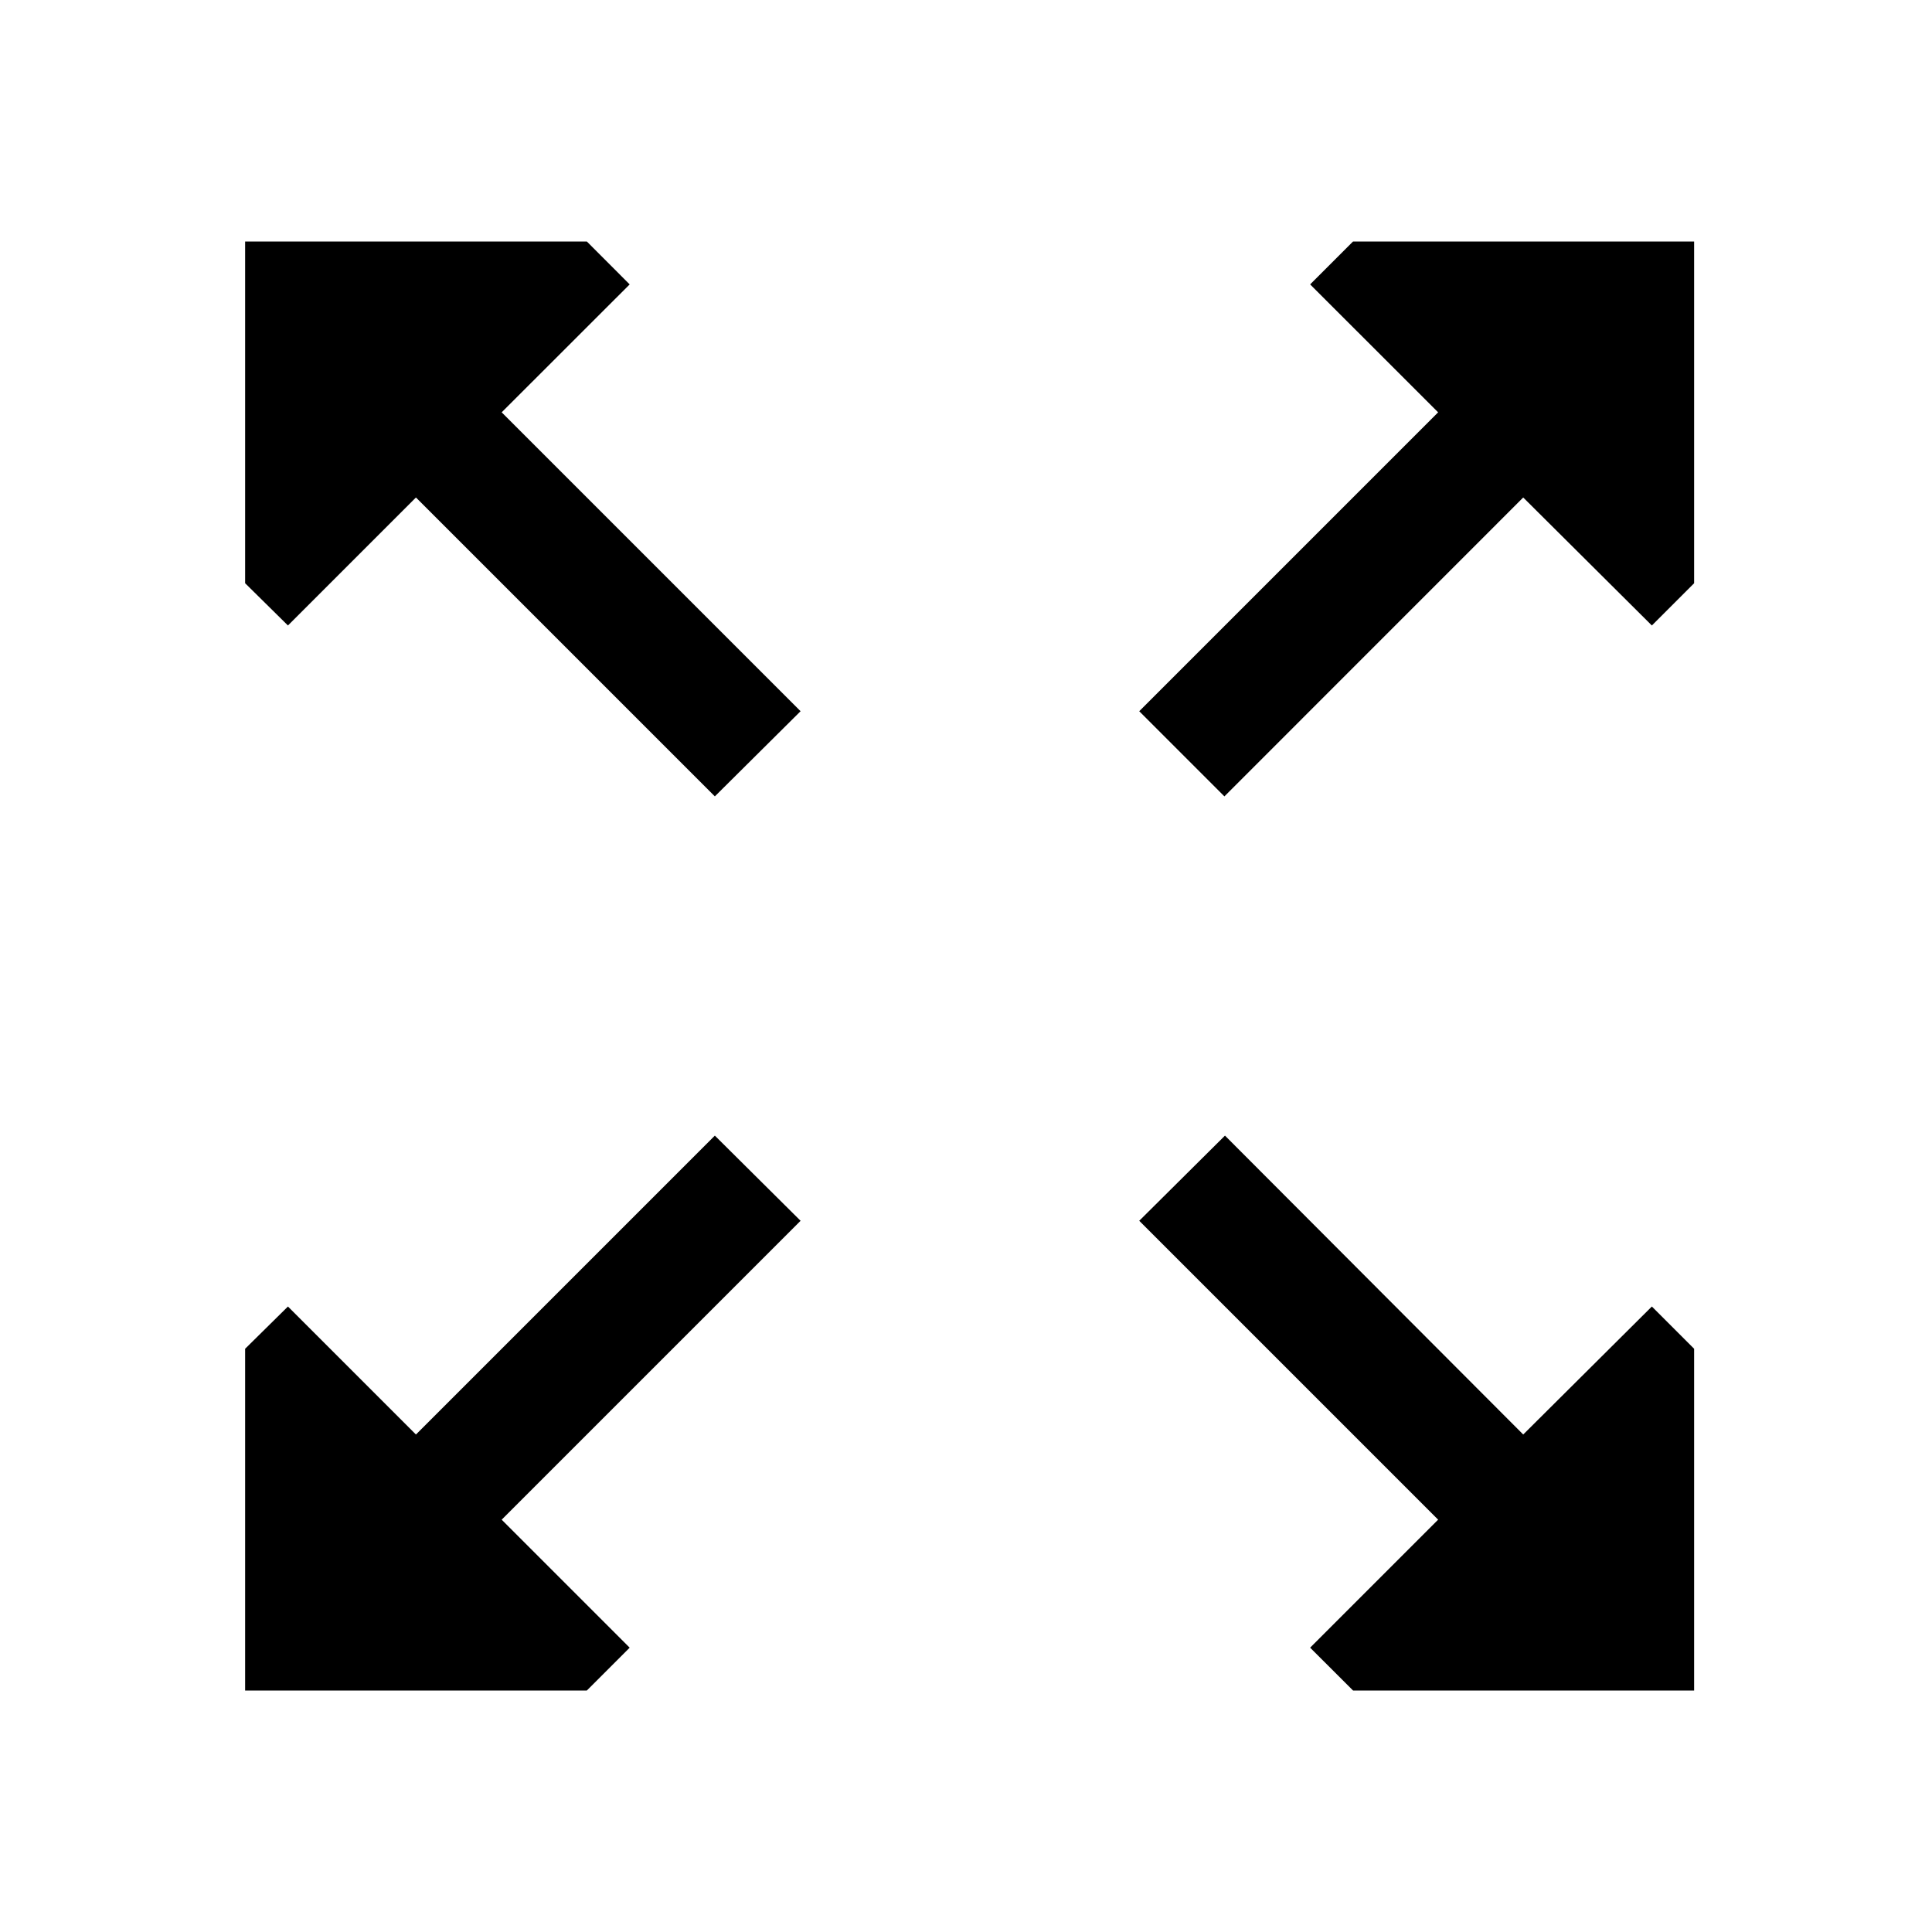 <svg width="24" height="24" viewBox="0 0 24 24" fill="none" xmlns="http://www.w3.org/2000/svg">
<path d="M15.21 9.893L18.922 6.18L20.52 7.77L21.045 7.245V3H16.808L16.275 3.533L17.865 5.122L14.152 8.835L15.21 9.893ZM18.922 17.82L15.217 14.107L14.152 15.165L17.865 18.878L16.275 20.468L16.808 21H21.045V16.755L20.52 16.23L18.922 17.82ZM7.822 20.468L6.232 18.878L9.945 15.165L8.88 14.107L5.167 17.82L3.577 16.23L3.045 16.755V21H7.29L7.822 20.468ZM3.577 7.77L5.167 6.18L8.88 9.893L9.945 8.835L6.232 5.122L7.822 3.533L7.29 3H3.045V7.245L3.577 7.77Z" fill="black"/>
</svg>
